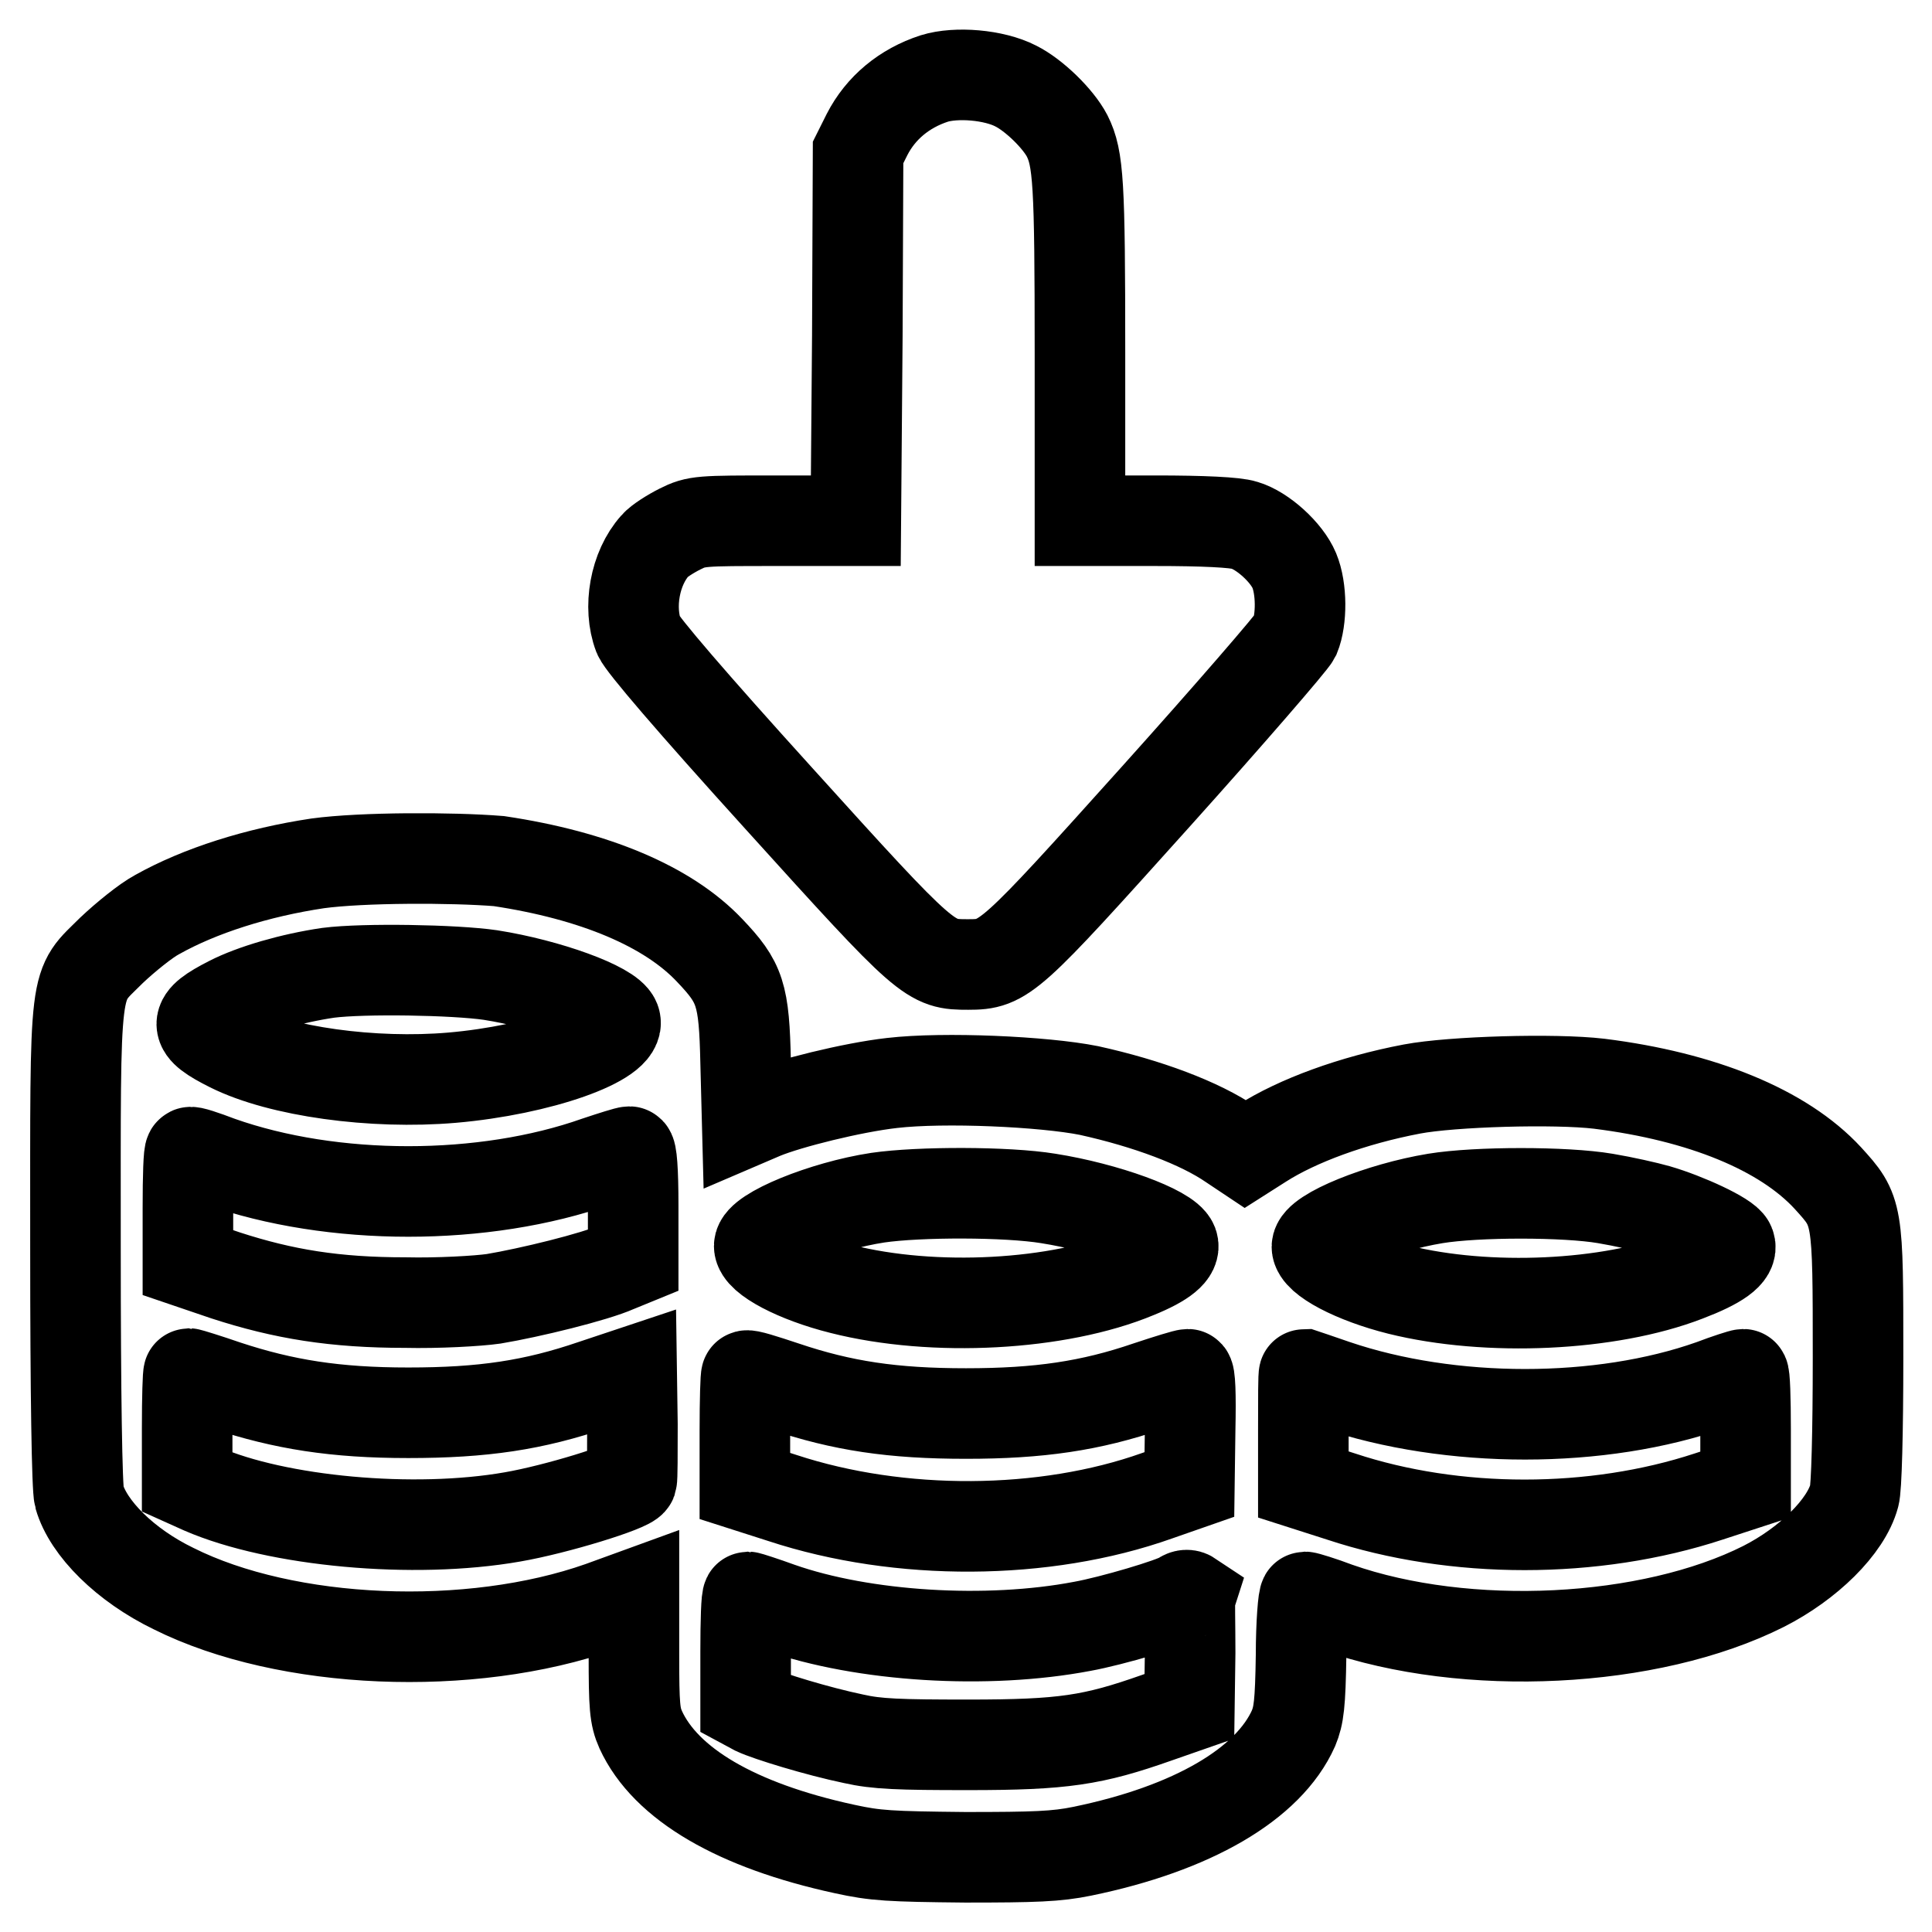<?xml version="1.0" encoding="utf-8"?>
<!-- Svg Vector Icons : http://www.onlinewebfonts.com/icon -->
<!DOCTYPE svg PUBLIC "-//W3C//DTD SVG 1.1//EN" "http://www.w3.org/Graphics/SVG/1.1/DTD/svg11.dtd">
<svg version="1.1" xmlns="http://www.w3.org/2000/svg" xmlns:xlink="http://www.w3.org/1999/xlink" x="0px" y="0px" viewBox="0 0 256 256" enable-background="new 0 0 256 256" xml:space="preserve">
<g><g><g><path stroke-width="12" fill-opacity="0" stroke="#000000"  d="M123.8,10.4c-4,1.3-7.1,3.9-8.9,7.4l-1.2,2.4l-0.1,24.3L113.4,69h-10.5c-10.1,0-10.6,0-12.8,1.1c-1.2,0.6-2.8,1.6-3.3,2.2c-2.7,3-3.6,8.2-2.2,11.9c0.5,1.2,7,8.8,18.6,21.6c19.8,21.9,20,22,25.1,22c4.8,0,5.4-0.6,24.9-22.3c9.7-10.8,18-20.4,18.4-21.2c0.9-2.2,0.9-6.3-0.1-8.7c-1-2.4-4.2-5.3-6.6-6c-1.2-0.4-5.5-0.6-11.8-0.6h-10V46.6c0-22.4-0.2-25.6-1.7-28.6c-1.2-2.3-4.4-5.4-6.8-6.6C131.7,9.9,126.7,9.5,123.8,10.4z"/><path stroke-width="12" fill-opacity="0" stroke="#000000"  d="M42.1,114.4c-8,1.2-15.6,3.6-21.3,6.8c-1.5,0.8-4.2,3-6,4.7c-5.1,5.1-4.8,2.5-4.8,39.3c0,19.6,0.2,32,0.5,33.1c1.2,4.2,6.1,9.1,12.5,12.2c15,7.5,39.3,8.5,56.6,2.4l4.4-1.6v7.9c0,6.9,0.1,8.2,0.9,10c3.3,7.2,12.7,12.7,27,15.8c4.1,0.9,6,1,16,1.1c9.2,0,12.1-0.1,15.5-0.8c14.6-3,24.7-8.9,28-16.3c0.7-1.7,0.9-3.2,1-9.7c0-4.2,0.3-7.7,0.5-7.7s2.2,0.6,4.3,1.4c17.1,6,41.4,4.8,56.5-2.8c5.9-3,10.9-7.9,12-12c0.3-0.9,0.5-8.5,0.5-18.3c0-19.4,0-19.4-4-23.8c-5.9-6.4-16.7-10.8-30.3-12.5c-5.9-0.7-19.5-0.3-24.8,0.7c-7.9,1.5-15.2,4.2-19.9,7.2l-2.2,1.4l-1.8-1.2c-4.2-2.9-11.2-5.5-18.9-7.2c-6-1.2-19.2-1.8-26.1-1c-5.3,0.6-13.7,2.7-17.1,4.1l-2.1,0.9l-0.2-7.7c-0.2-9.1-0.7-10.6-4.8-14.9c-5.5-5.8-15.2-9.9-27.9-11.8C59.9,113.6,48,113.6,42.1,114.4z M65,129.2c7.6,1.2,15.8,4.2,16.5,6c1,2.7-10,6.6-21.6,7.6c-10.5,0.9-22.8-0.8-29.4-4.1c-5-2.5-5-3.5-0.1-6c3.1-1.6,8.3-3.1,13.1-3.8C48.2,128.3,60.2,128.5,65,129.2z M29.1,153.9c15,5.3,35,5.3,50,0c2.1-0.7,4-1.3,4.3-1.3c0.3,0,0.5,2.4,0.5,7.2v7.2l-2.2,0.9c-2.9,1.3-11.5,3.4-16.3,4.2c-2.1,0.3-7.4,0.6-11.7,0.5c-9.3,0-16.1-1.1-23.8-3.6l-5-1.7v-7.3c0-4.1,0.1-7.3,0.3-7.3C25.2,152.5,27,153.1,29.1,153.9z M138.9,158.8c7.6,1.2,15.8,4.2,16.5,6c0.4,1.1-1.1,2.4-4.8,3.9c-10.3,4.3-26.9,5.2-39.1,2.1c-6-1.5-10.9-4.1-10.9-5.7c0-1.8,8.5-5.3,15.7-6.4C121.8,157.9,133.4,157.9,138.9,158.8z M212.7,158.8c2.4,0.4,5.5,1.1,6.9,1.5c3.8,1.1,9.2,3.6,9.6,4.6c0.5,1.2-1.5,2.6-5.7,4.2c-10.3,4-26.4,4.7-38.1,1.8c-6-1.5-10.9-4.1-10.9-5.7c0-1.8,8.4-5.2,15.7-6.4C195.7,157.9,207.4,157.9,212.7,158.8z M83.7,196.2c-0.3,0.8-10,3.8-15.8,4.8c-13.1,2.3-31.2,0.6-41.1-3.7l-2-0.9v-7.2c0-4,0.1-7.2,0.2-7.2c0.1,0,2.4,0.7,5,1.6c7.6,2.5,14.4,3.6,24.1,3.6c9.9,0,16.6-1,24.5-3.7l5.1-1.7l0.1,6.9C83.8,192.6,83.8,195.9,83.7,196.2z M103.9,183.7c7.7,2.6,14.4,3.6,24.1,3.6c9.7,0,16.5-1,24.1-3.6c2.7-0.9,5-1.6,5.3-1.6c0.3,0,0.4,2.6,0.3,7.3l-0.1,7.3l-4.3,1.5c-14.9,5.3-34.1,5.4-49.6,0.3l-5-1.6v-7.3c0-4.1,0.1-7.3,0.2-7.3C99,182.1,101.2,182.8,103.9,183.7z M176.9,183.5c15.3,5.2,35.2,5.2,49.9,0c2.1-0.8,4-1.4,4.2-1.4s0.3,3.3,0.3,7.3v7.3l-4.9,1.6c-15.2,5-33.6,5-48.7,0l-5-1.6v-7.3c0-4.1,0-7.3,0.1-7.3C172.8,182.1,174.6,182.7,176.9,183.5z M157.7,219l-0.1,7.1l-4.3,1.5c-8.5,3-12.4,3.6-25,3.6c-9.2,0-12.1-0.1-15.2-0.8c-4.8-1-11.3-3-13-3.8l-1.3-0.7v-7.1c0-3.9,0.1-7.2,0.3-7.2c0.1,0,2,0.6,4.2,1.4c11.1,3.9,27.5,4.9,40.1,2.5c3.9-0.7,12-3.1,13.2-3.9c0.4-0.3,0.8-0.3,1.1-0.1C157.6,211.8,157.7,215.2,157.7,219z"/></g></g></g>
</svg>